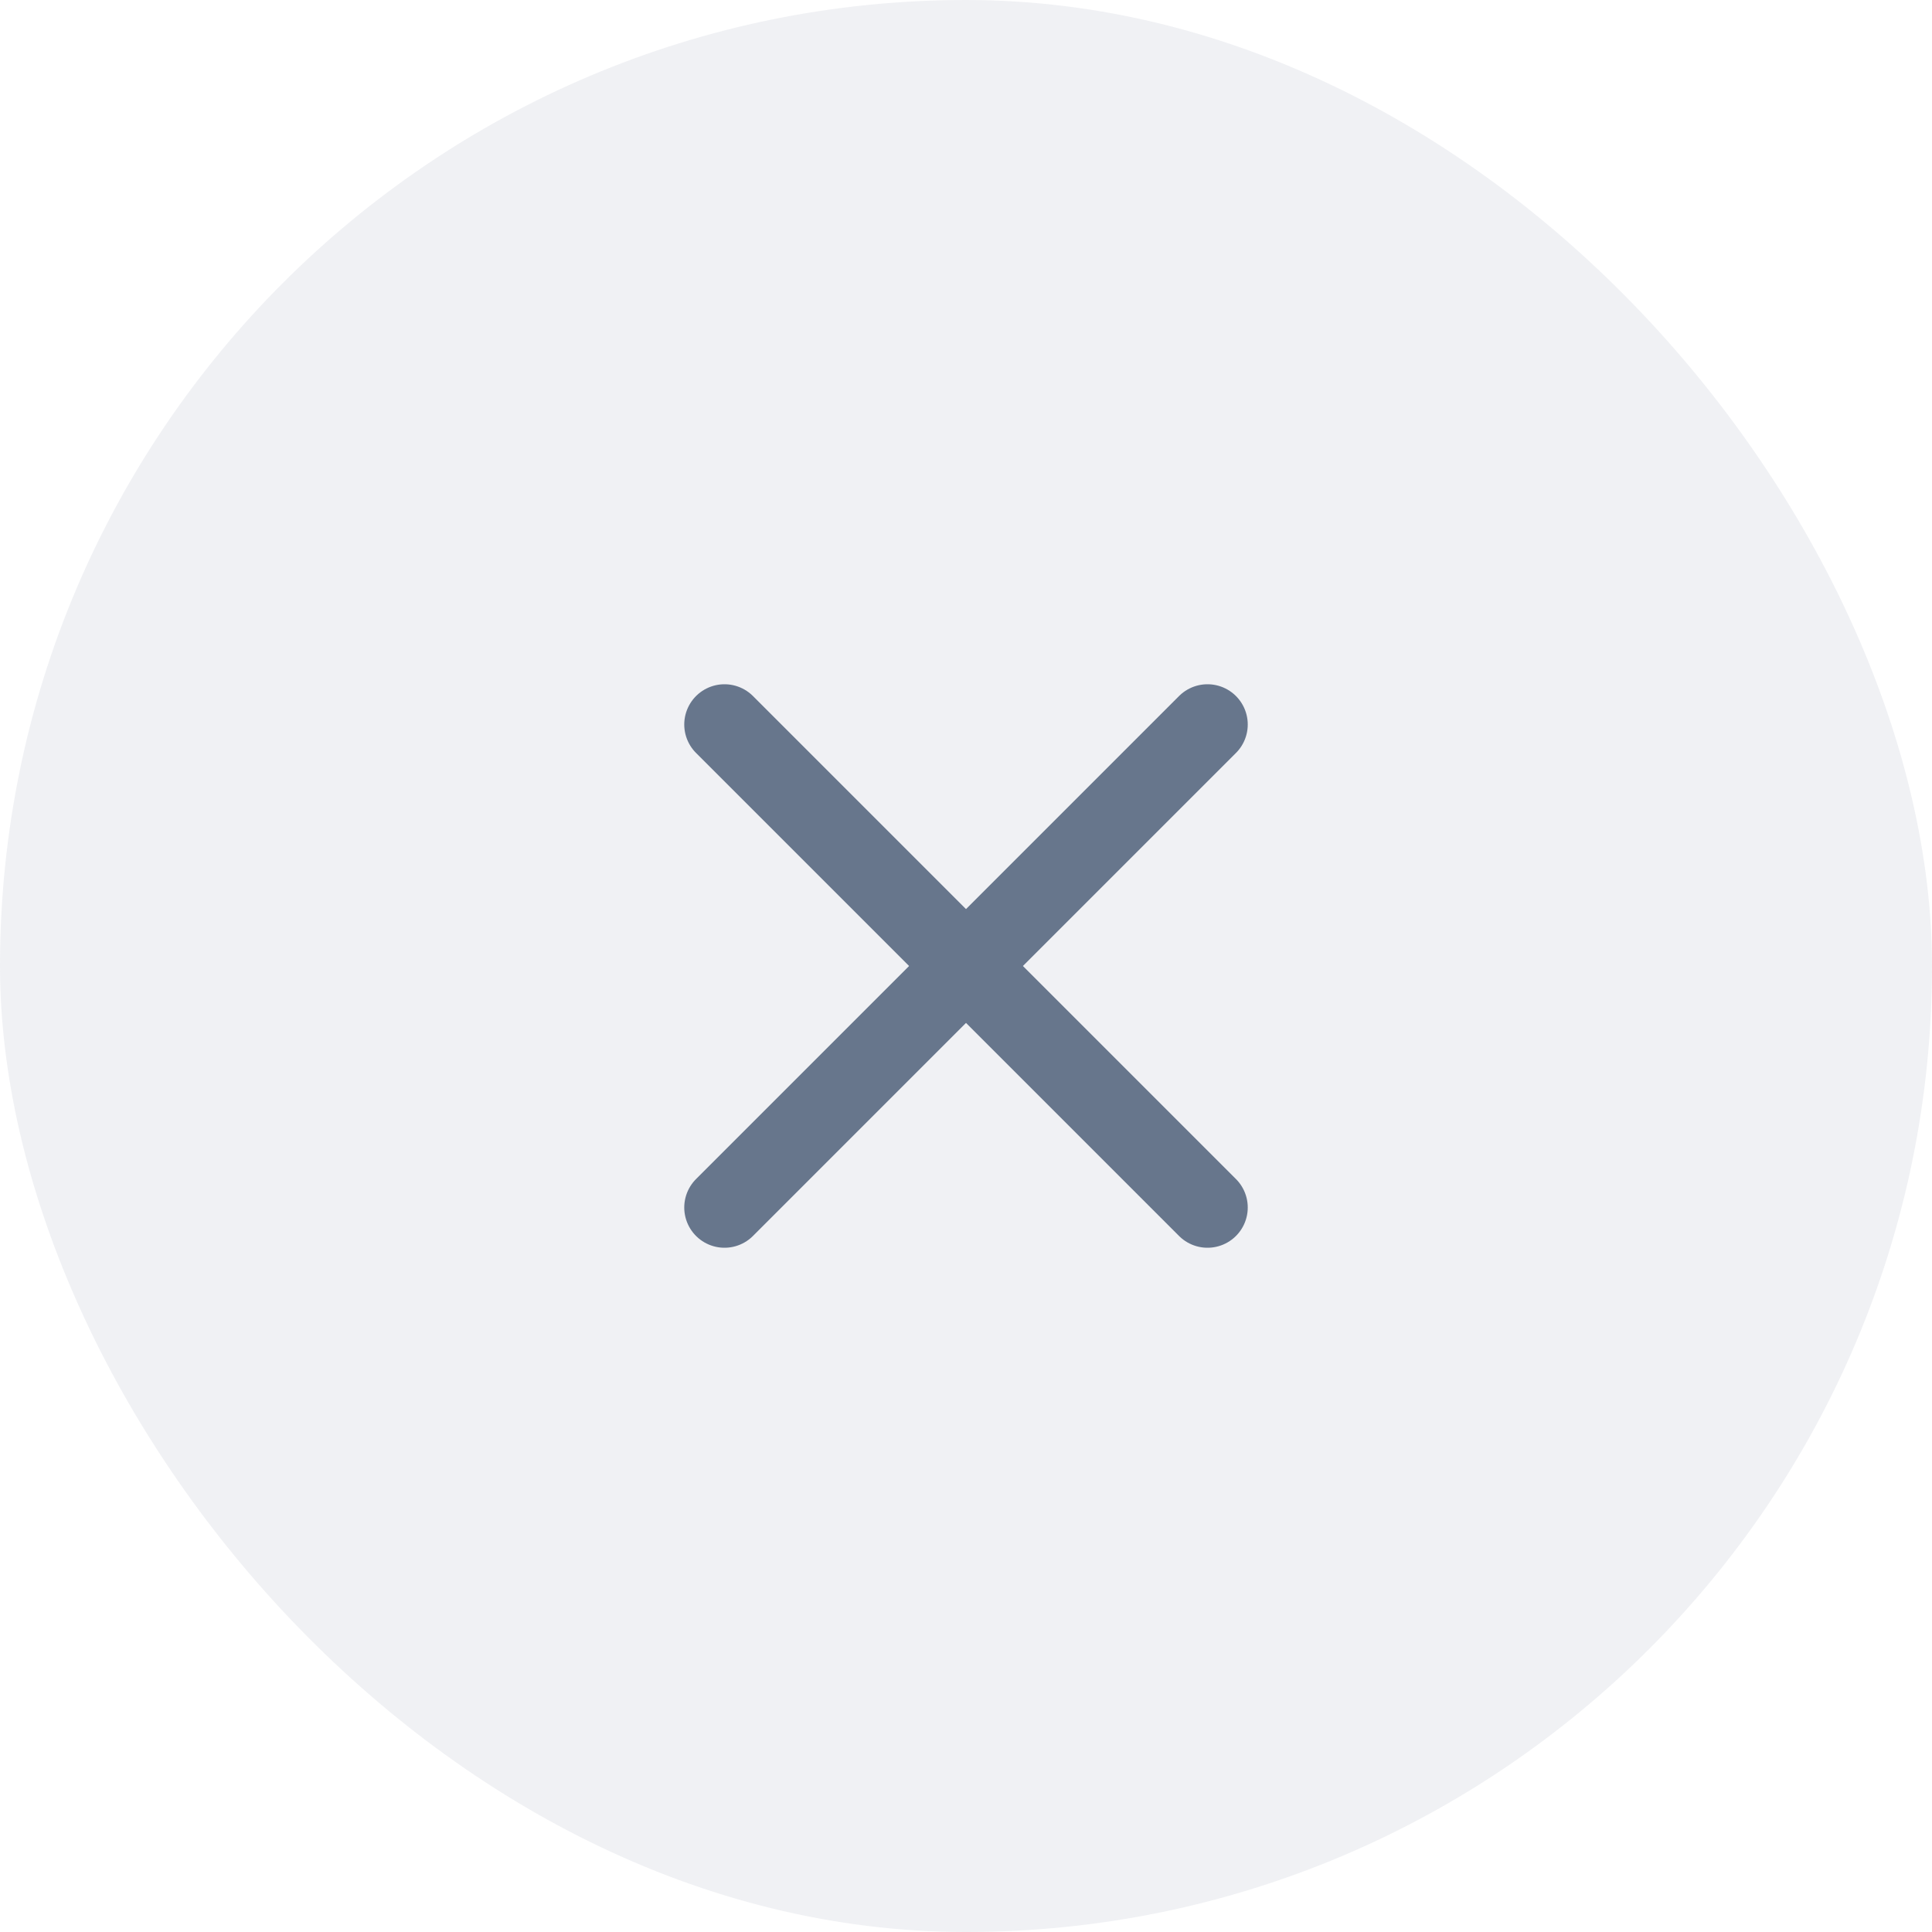 <?xml version="1.0" encoding="UTF-8"?> <svg xmlns="http://www.w3.org/2000/svg" width="24" height="24" viewBox="0 0 24 24" fill="none"> <rect width="24" height="24" rx="12" fill="#67768C" fill-opacity="0.1"></rect> <path d="M9 15L15 9" stroke="#67768C" stroke-linecap="round"></path> <path d="M15 15L9 9" stroke="#67768C" stroke-linecap="round"></path> </svg> 